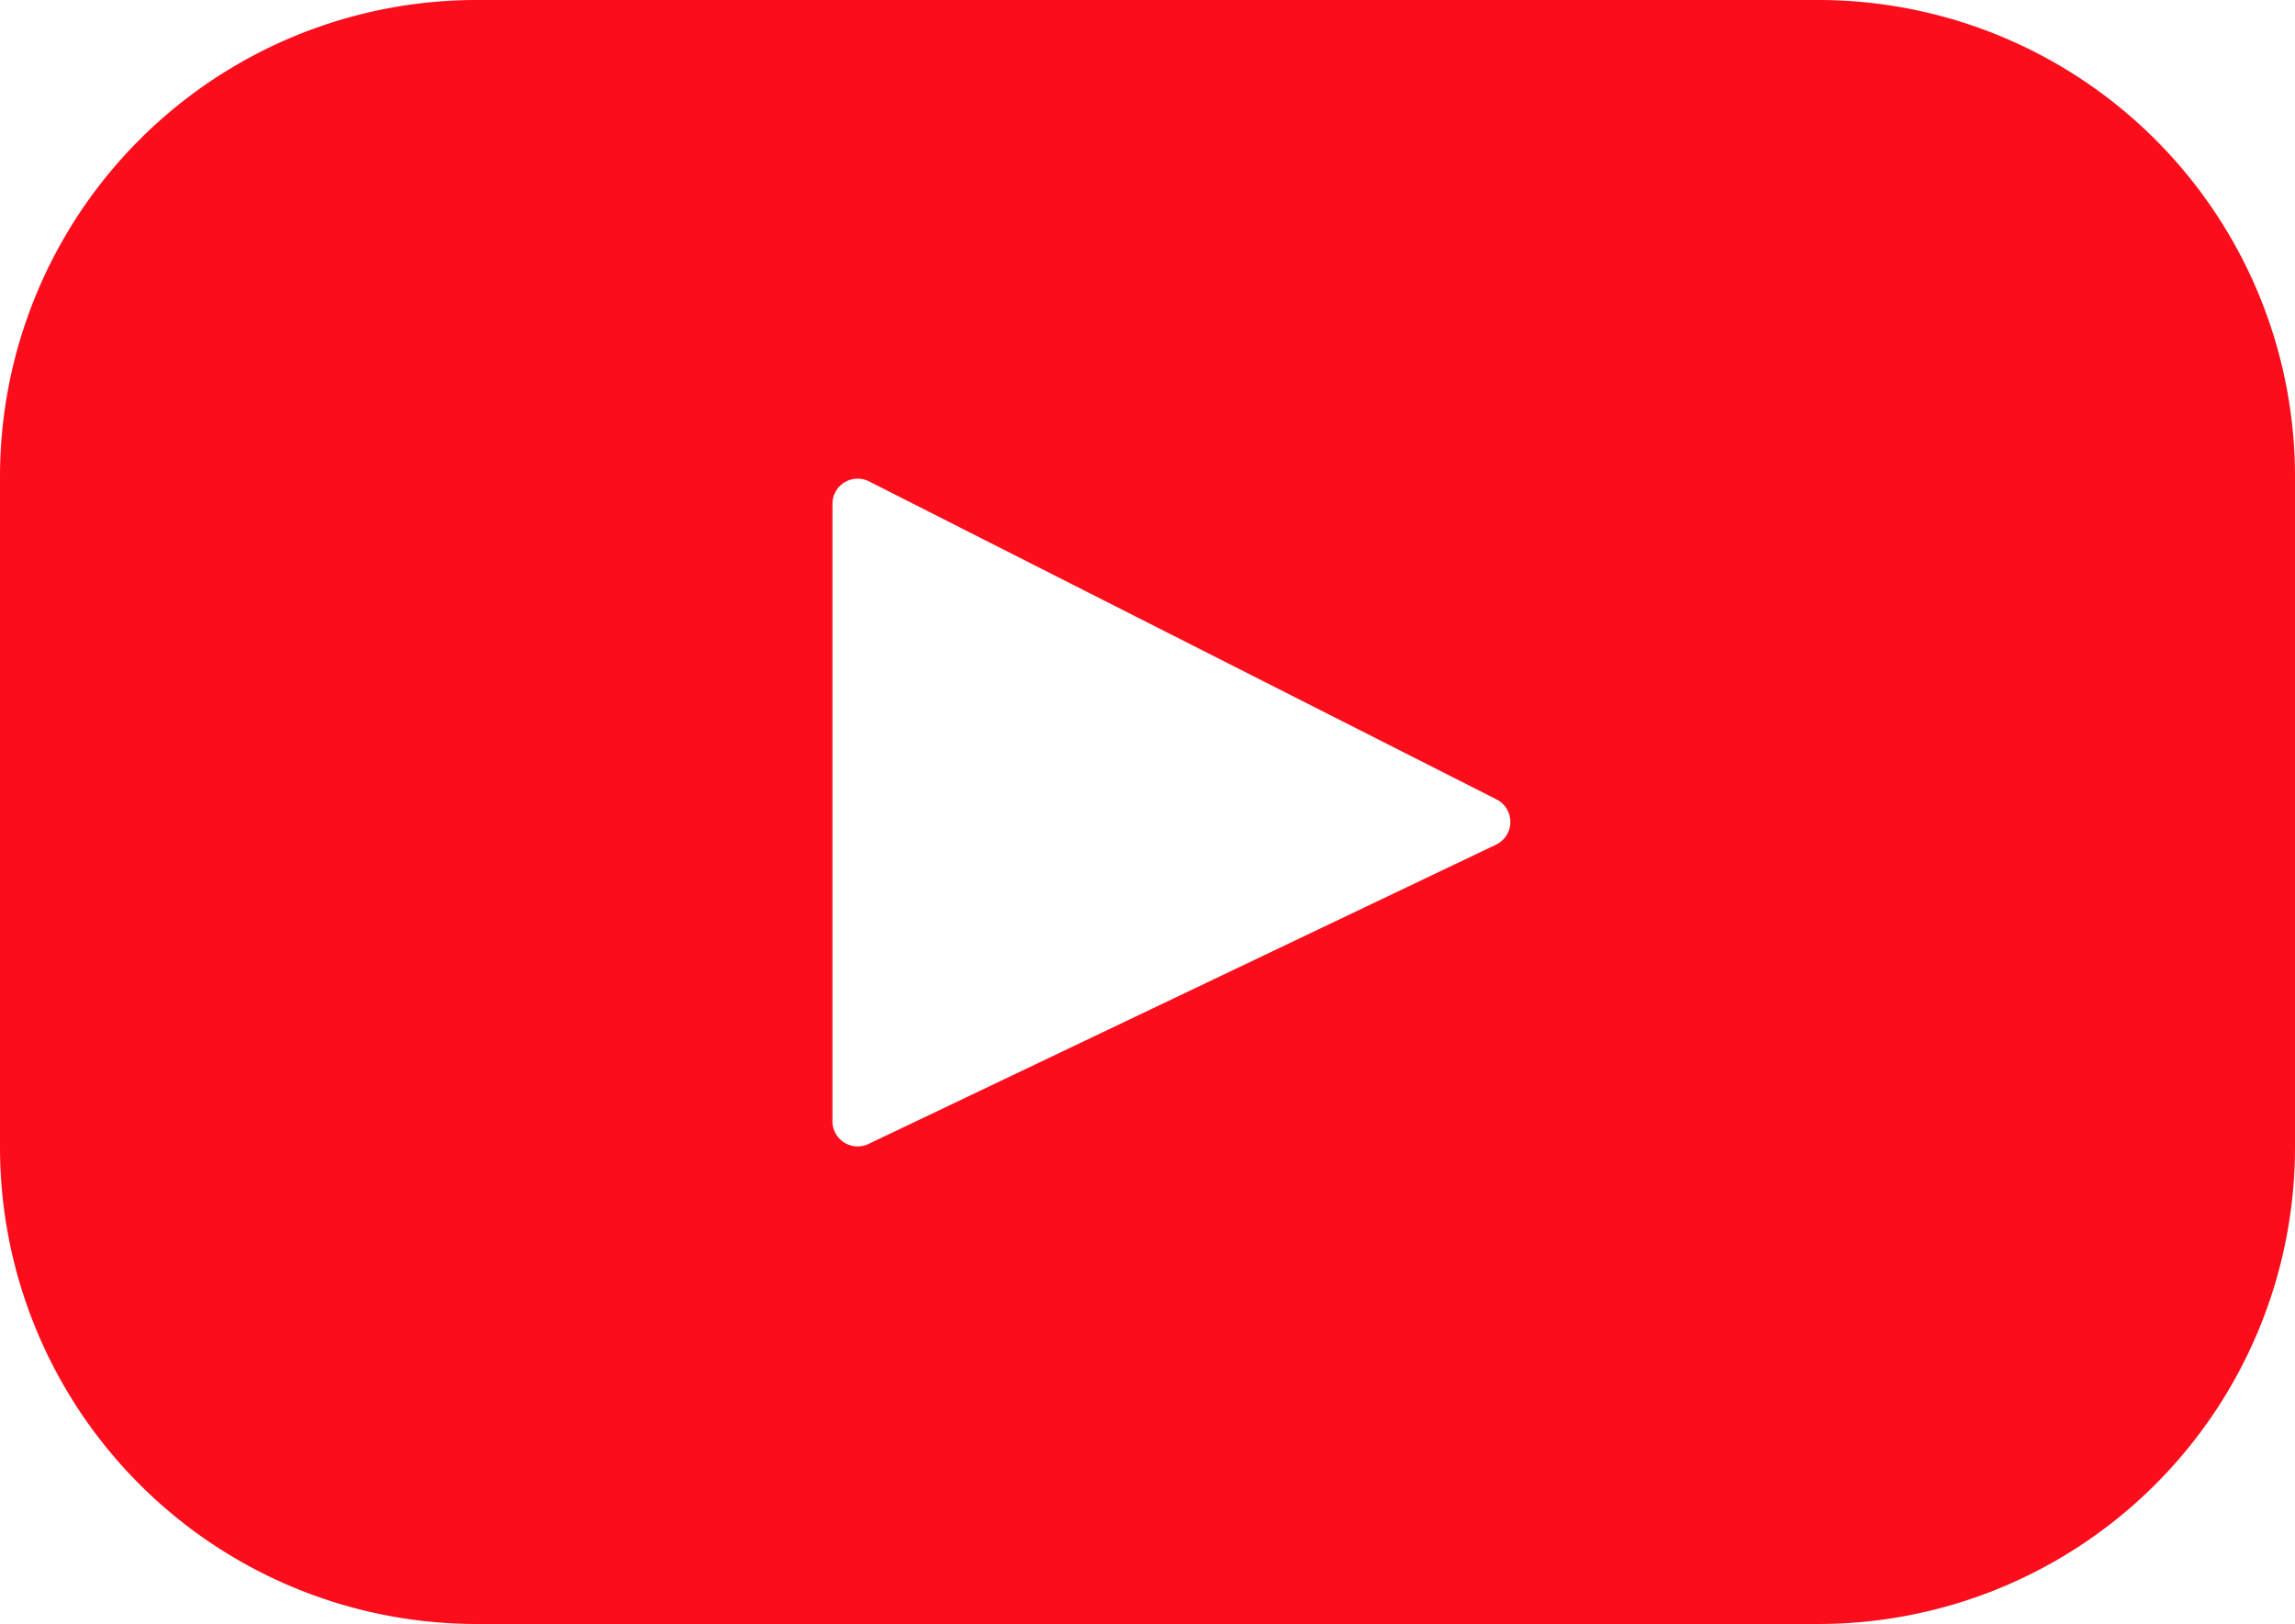 <svg xmlns="http://www.w3.org/2000/svg" width="47.909" height="33.901" viewBox="0 0 47.909 33.901">
  <path id="Tracé_50" data-name="Tracé 50" d="M-586.041,148.393H-614.05a9.95,9.95,0,0,0-9.95,9.95v14a9.95,9.95,0,0,0,9.95,9.95h28.009a9.95,9.95,0,0,0,9.95-9.95v-14A9.95,9.95,0,0,0-586.041,148.393Zm-6.729,17.632-13.1,6.248a.526.526,0,0,1-.752-.475V158.911a.526.526,0,0,1,.764-.469l13.1,6.639A.526.526,0,0,1-592.77,166.025Z" transform="translate(624 -148.393)" fill="#fc0d1b"/>
</svg>
